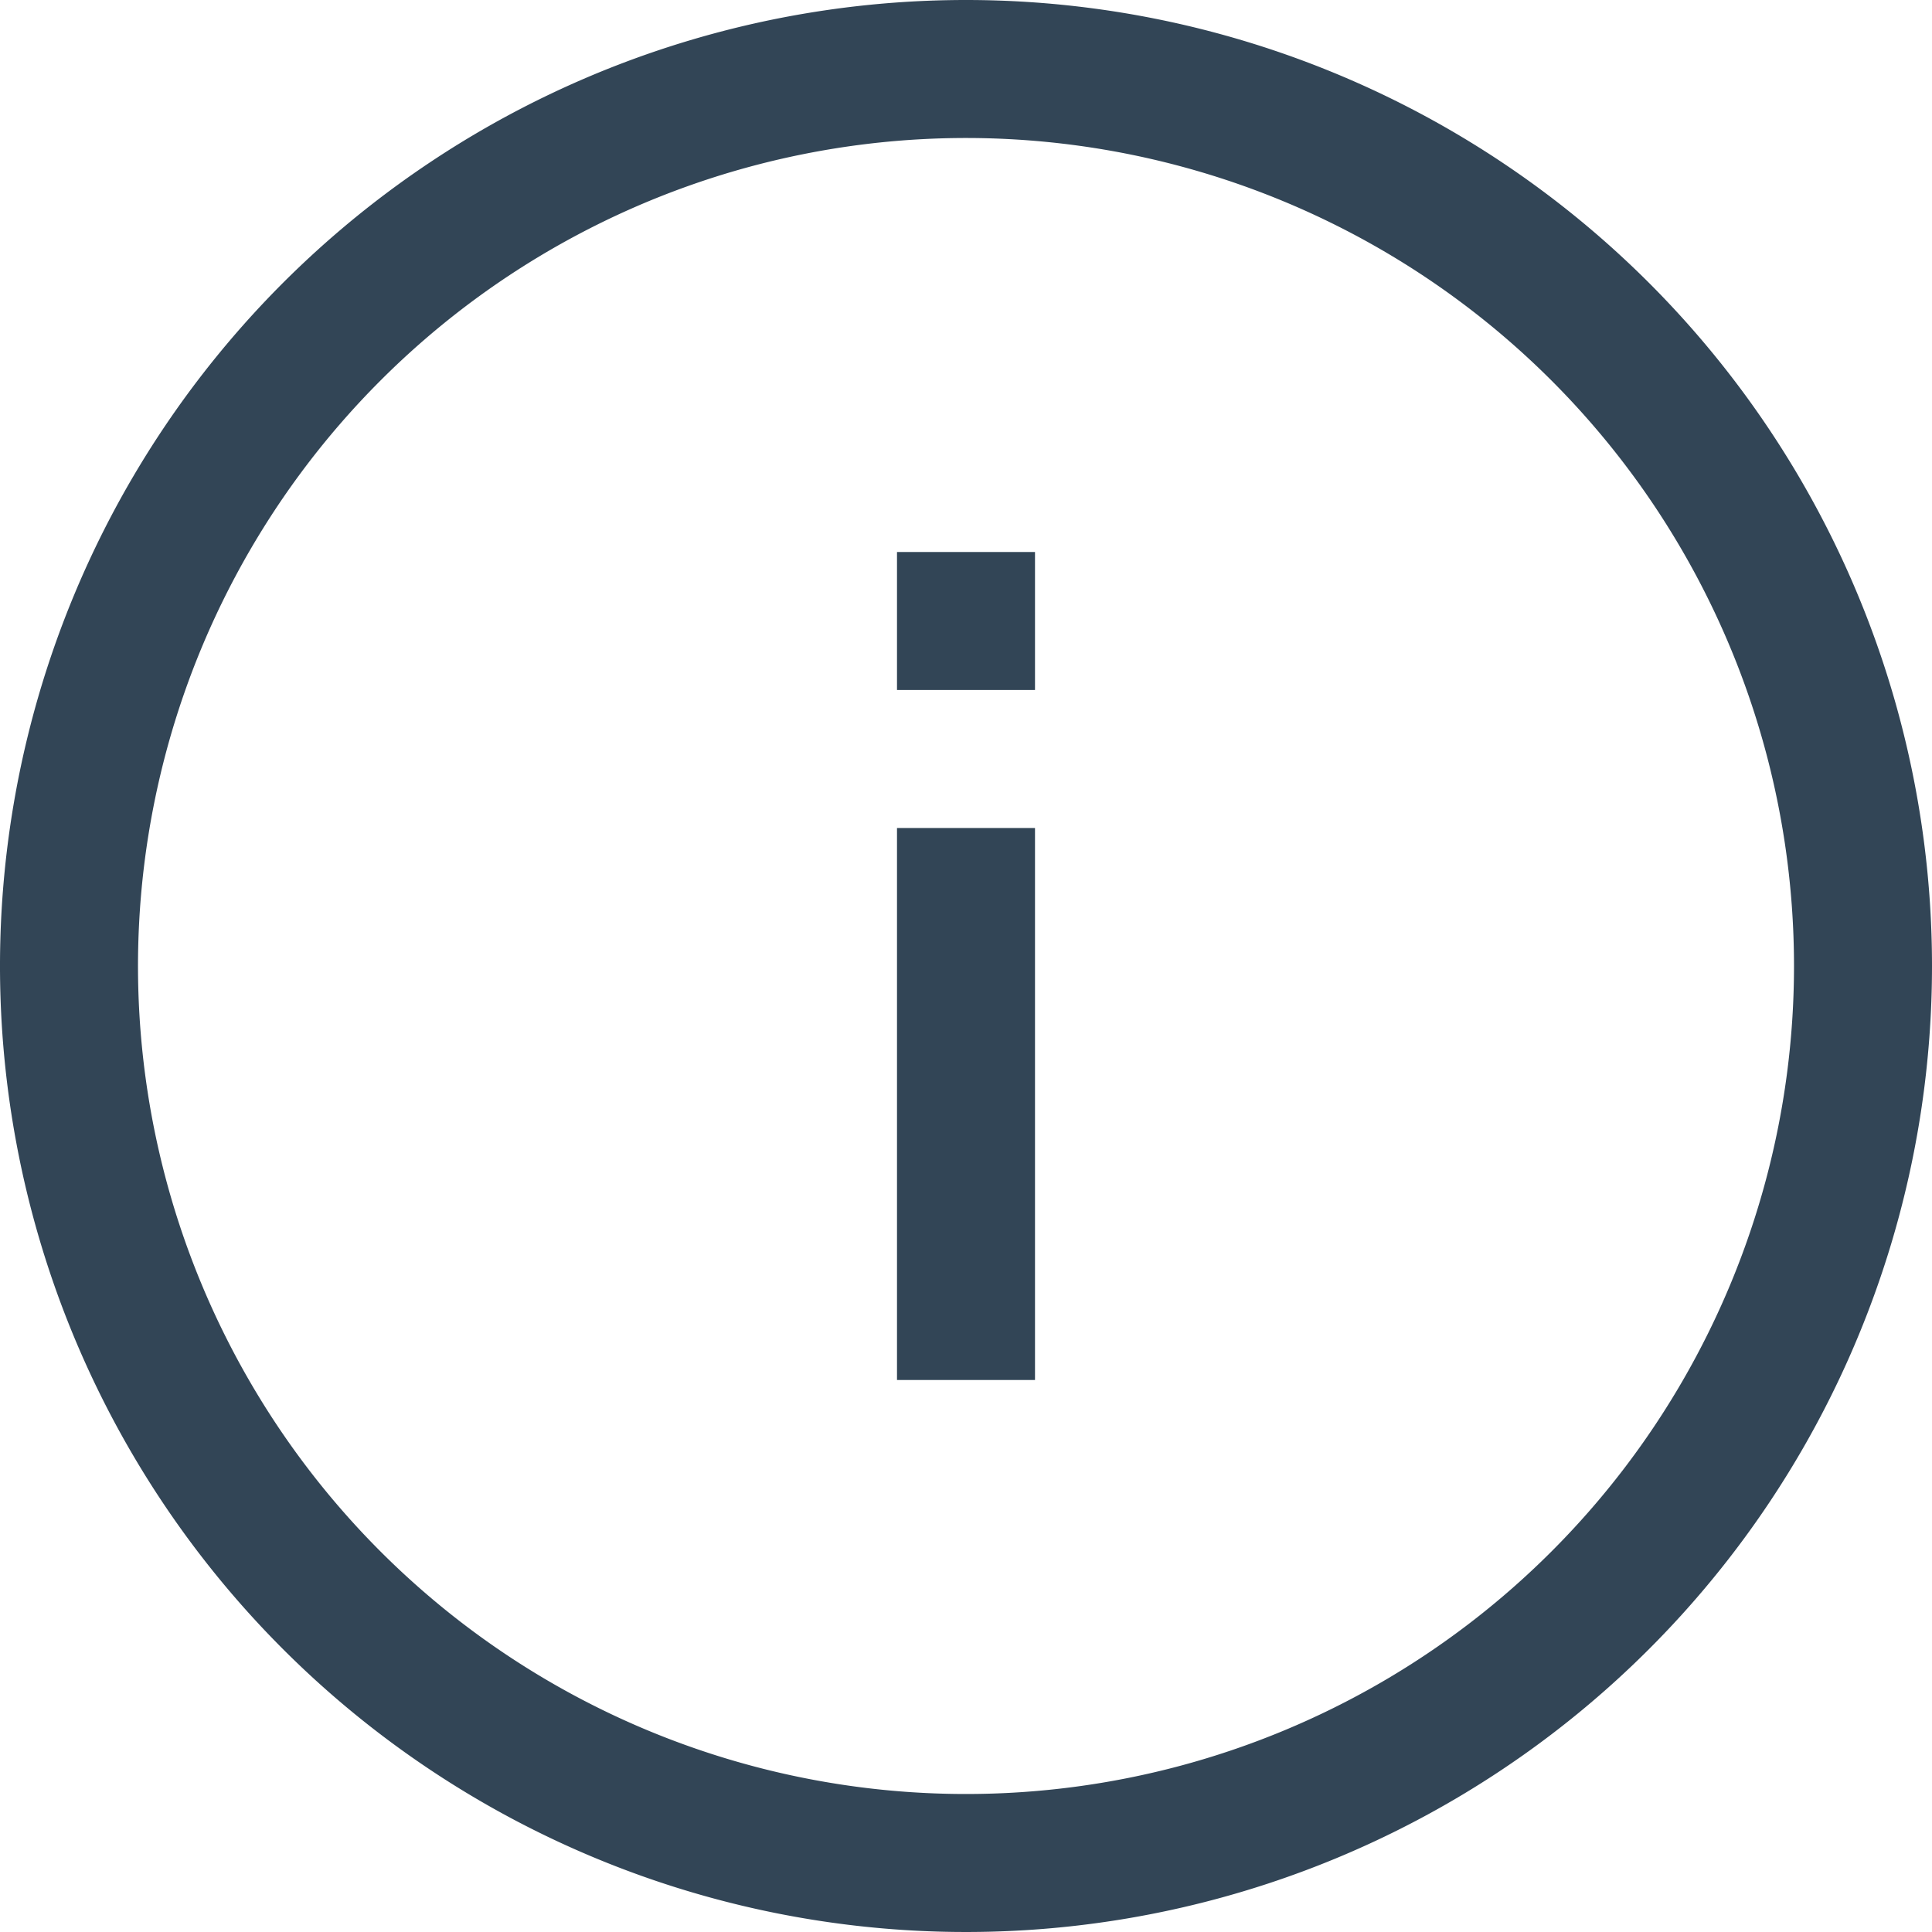 <svg xmlns="http://www.w3.org/2000/svg" viewBox="0 0 28 28"><defs><style>.cls-1{fill:#324556;}</style></defs><title>info</title><g id="Layer_2" data-name="Layer 2"><g id="Layer_1-2" data-name="Layer 1"><path class="cls-1" d="M14,0A14,14,0,1,0,28,14,14,14,0,0,0,14,0Zm0,26A12,12,0,1,1,26,14,12,12,0,0,1,14,26Z"/><rect class="cls-1" x="13" y="12" width="2" height="8"/><rect class="cls-1" x="13" y="8" width="2" height="2"/></g></g></svg>